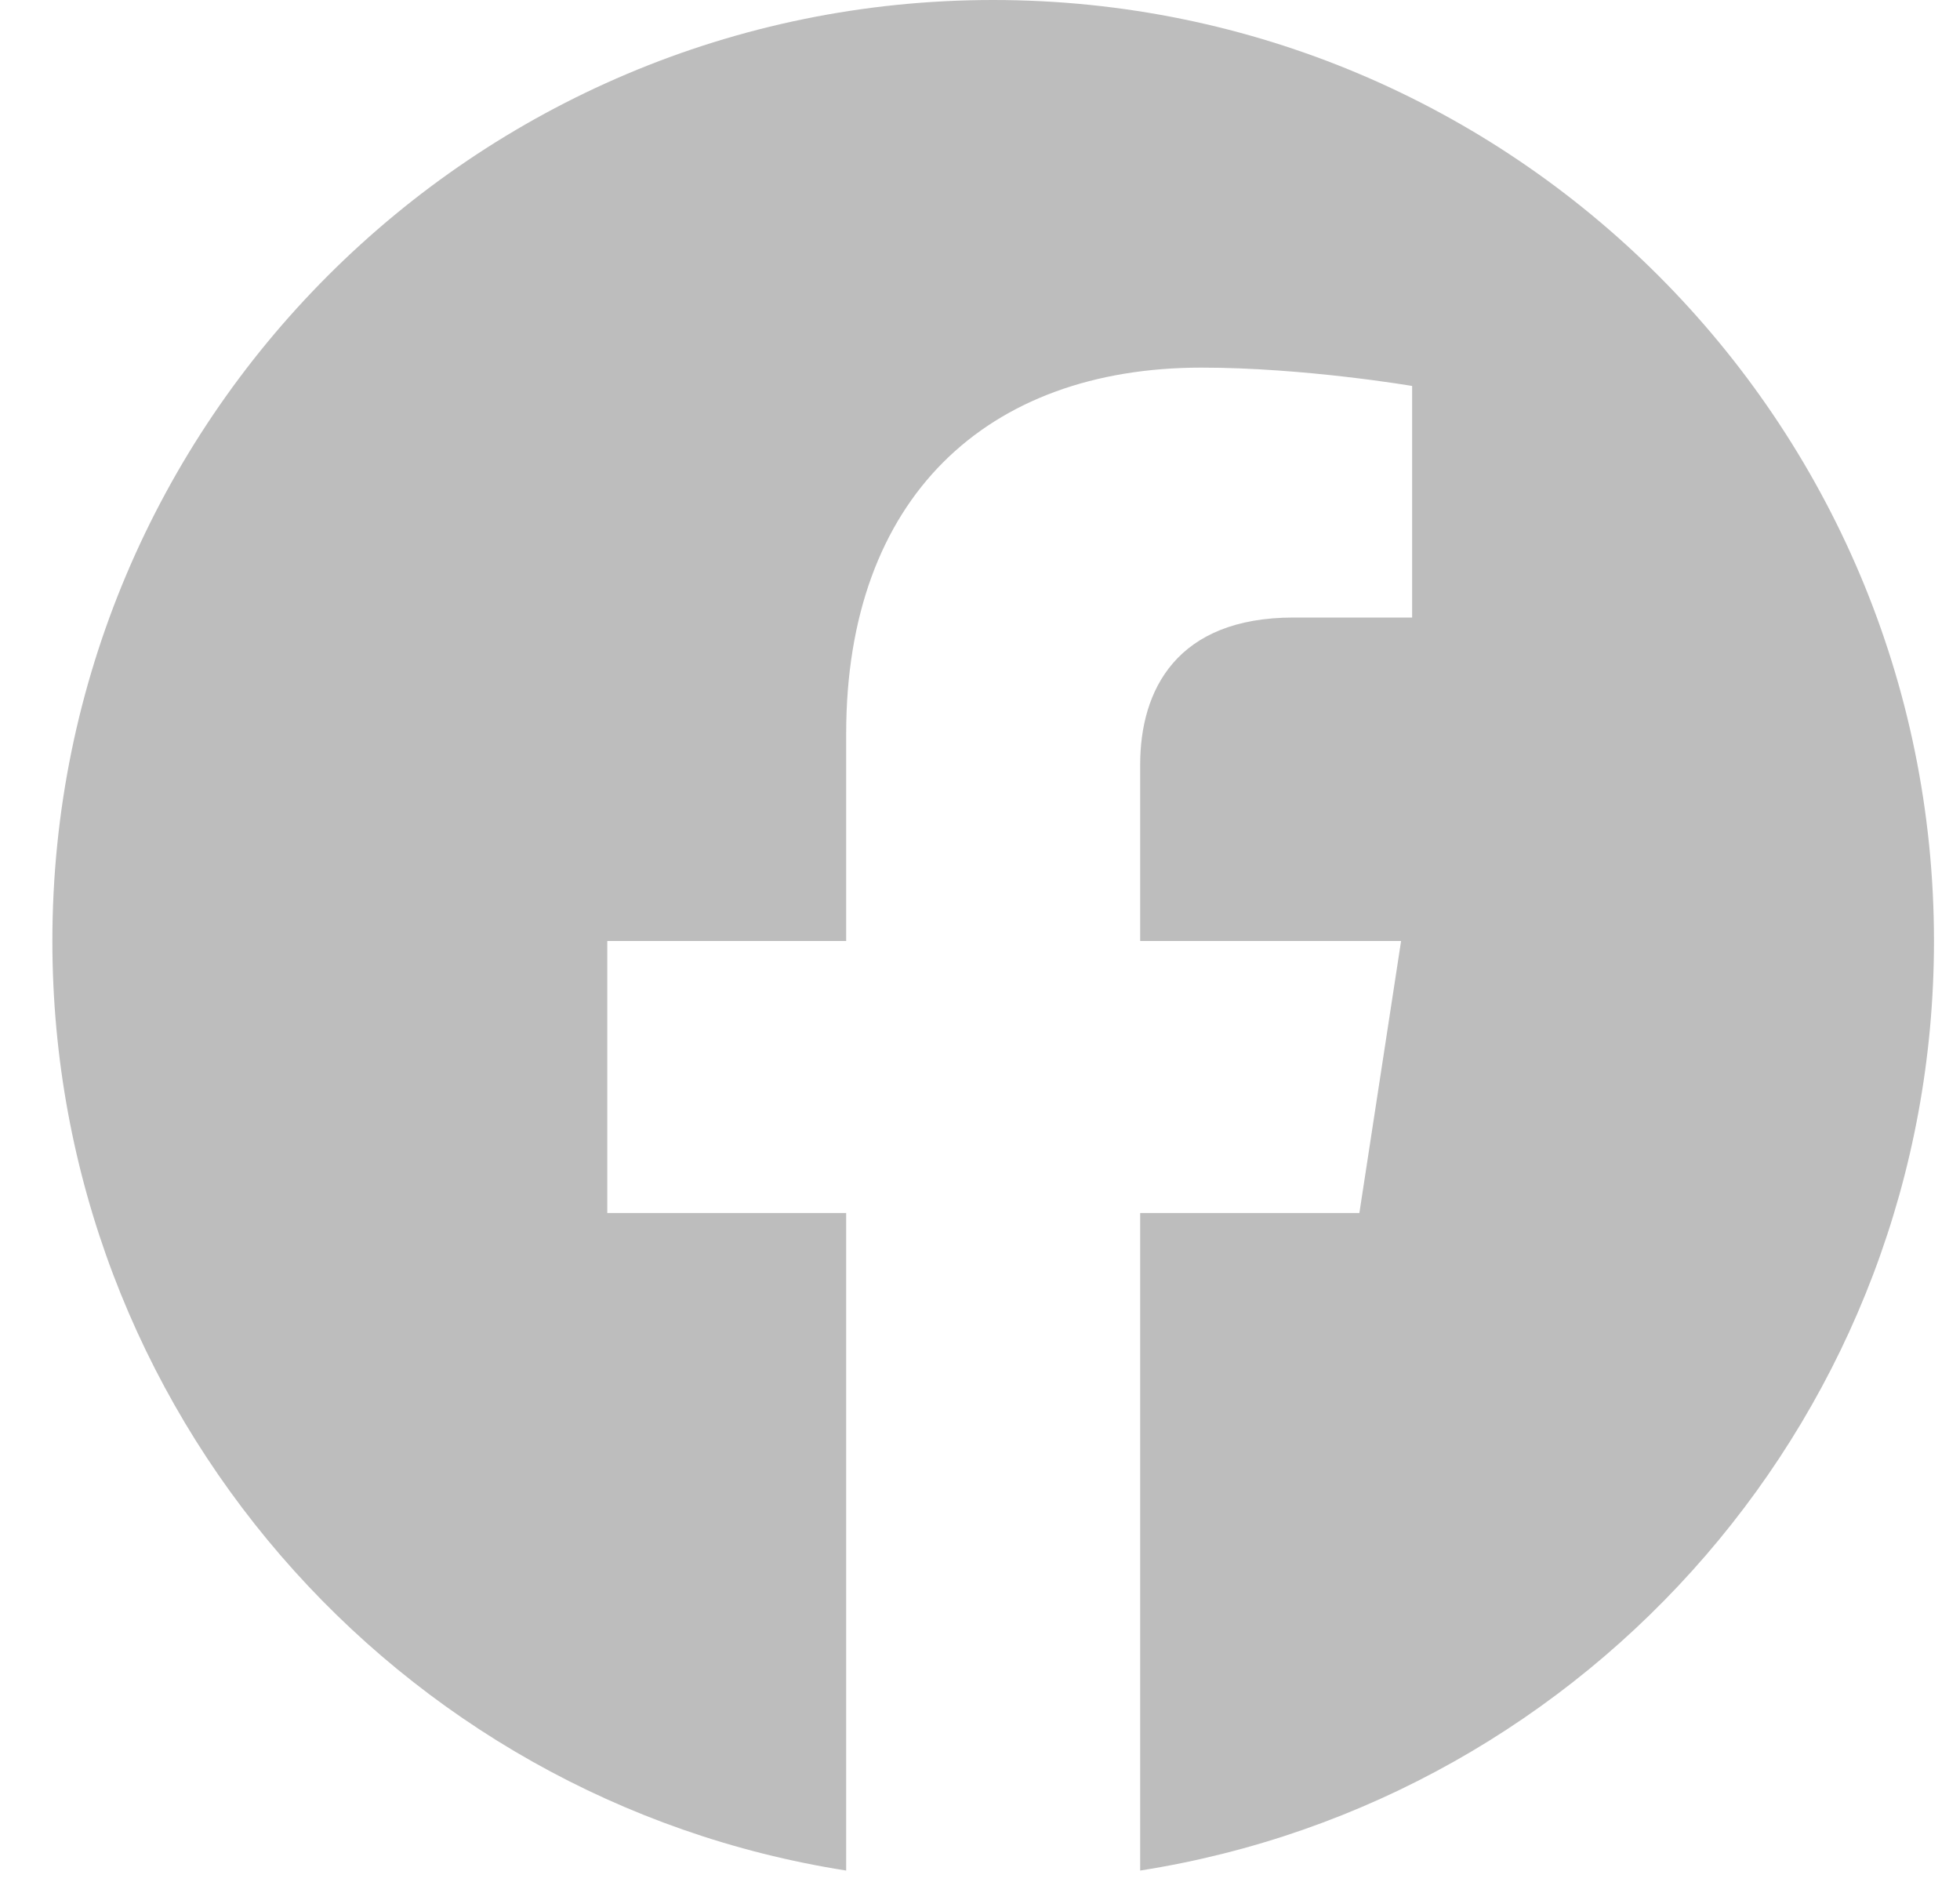 <svg width="25" height="24" viewBox="0 0 25 24" fill="none" xmlns="http://www.w3.org/2000/svg">
<g clip-path="url(#clip0_619_520)">
<path d="M24.668 12C24.668 5.373 19.295 0 12.668 0C6.041 0 0.668 5.373 0.668 12C0.668 17.989 5.056 22.954 10.793 23.854V15.469H7.746V12H10.793V9.356C10.793 6.349 12.585 4.688 15.325 4.688C16.638 4.688 18.012 4.922 18.012 4.922V7.875H16.499C15.008 7.875 14.543 8.8 14.543 9.75V12H17.871L17.339 15.469H14.543V23.854C20.28 22.954 24.668 17.989 24.668 12Z" fill="#BDBDBD"/>
</g>
<defs>
<clipPath id="clip0_619_520">
<rect width="24" height="24" fill="white" transform="translate(0.668)"/>
</clipPath>
</defs>
</svg>
